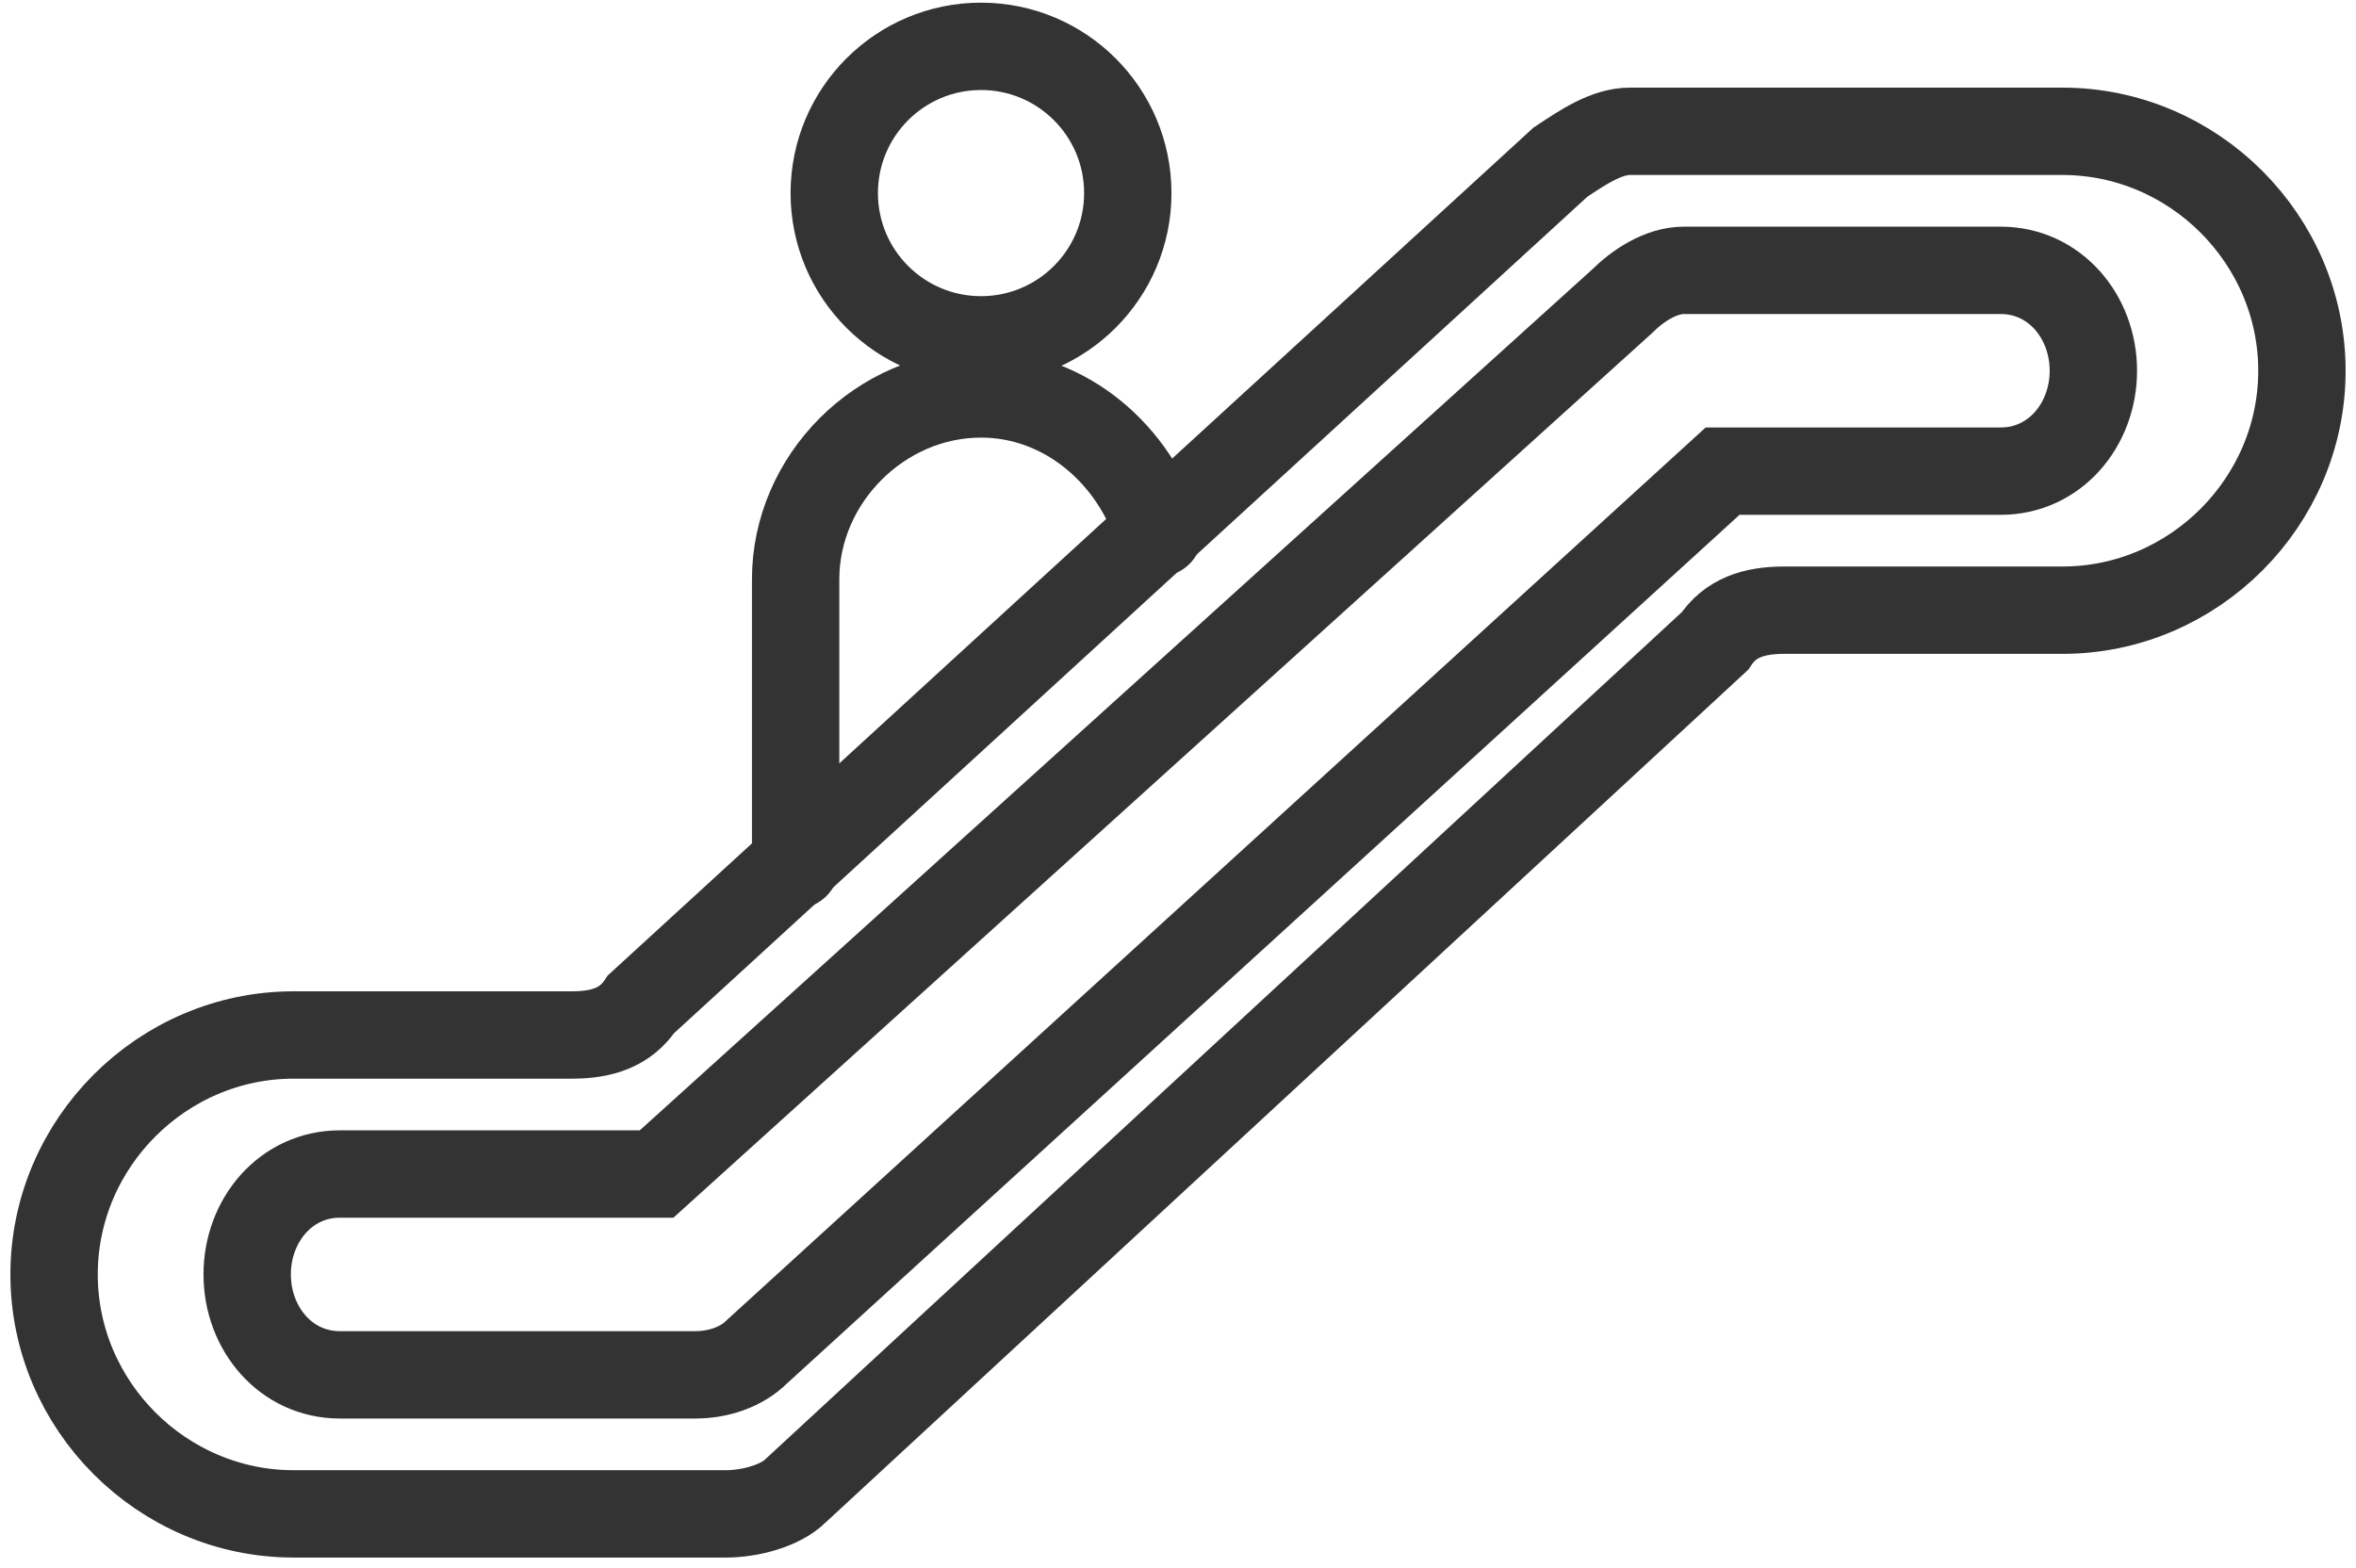 <?xml version="1.0" encoding="utf-8"?>
<!-- Generator: Adobe Illustrator 25.4.1, SVG Export Plug-In . SVG Version: 6.00 Build 0)  -->
<svg version="1.1" id="图层_1" xmlns="http://www.w3.org/2000/svg" xmlns:xlink="http://www.w3.org/1999/xlink" x="0px" y="0px"
	 viewBox="0 0 30.5 20.3" style="enable-background:new 0 0 30.5 20.3;" xml:space="preserve">
<style type="text/css">
	.st0{fill:#E5E5E5;}
	.st1{fill:#FFFFFF;stroke:#231815;stroke-miterlimit:10;}
	.st2{fill:#0059AB;}
	.st3{opacity:0.9;fill:#0059A7;}
	.st4{fill:none;stroke:#FFFFFF;stroke-width:0.25;stroke-miterlimit:10;}
	.st5{fill:none;stroke:#FFFFFF;stroke-width:0.7;stroke-linecap:round;stroke-miterlimit:10;}
	.st6{fill:none;stroke:#FFFFFF;stroke-width:0.7;stroke-miterlimit:10;}
	.st7{fill:none;stroke:#FFFFFF;stroke-width:0.7;stroke-miterlimit:10;stroke-dasharray:1.452,0.968;}
	.st8{fill:#333333;stroke:#FFFFFF;stroke-width:0.7;stroke-miterlimit:10;}
	.st9{fill:#FFFFFF;}
	.st10{fill:url(#SVGID_1_);stroke:#333333;stroke-width:0.559;stroke-miterlimit:10;}
	.st11{fill:#BBC6DA;}
	.st12{fill:none;stroke:#BBC6DA;stroke-width:2.281;stroke-linecap:round;stroke-linejoin:round;stroke-miterlimit:22.926;}
	.st13{fill:none;stroke:#BBC7DA;stroke-width:1.867;stroke-linecap:round;stroke-miterlimit:10;}
	.st14{fill:none;stroke:#BBC6DA;stroke-width:1.761;stroke-miterlimit:10;}
	.st15{fill:none;stroke:#BBC6DA;stroke-width:1.761;stroke-linecap:round;stroke-miterlimit:10;}
	.st16{fill:none;stroke:#BBC6DA;stroke-width:1.768;stroke-miterlimit:22.926;}
	.st17{clip-path:url(#SVGID_00000124140326731281550870000004249816697964003250_);}
	.st18{fill:none;stroke:#BBC6DA;stroke-width:1.669;stroke-miterlimit:10;}
	.st19{fill:none;stroke:#BBC6DA;stroke-width:1.669;stroke-linecap:round;stroke-miterlimit:10;}
	.st20{fill:#B8C4D6;}
	.st21{clip-path:url(#SVGID_00000001665221900678526780000017567170803948312193_);fill:#666666;}
	.st22{fill:none;stroke:#BBC6DA;stroke-width:1.602;stroke-miterlimit:10;}
	.st23{fill:none;stroke:#BBC6DA;stroke-width:1.5;stroke-miterlimit:10;}
	.st24{fill:#C34544;}
	.st25{fill:#6F7C8E;}
	.st26{fill:url(#SVGID_00000173865512024400074040000012934370576082648755_);}
	.st27{fill:#DBDEE2;}
	.st28{fill:none;stroke:#231815;stroke-width:1.779;stroke-linecap:round;stroke-linejoin:round;stroke-miterlimit:22.926;}
	.st29{fill:none;stroke:#231815;stroke-width:1.779;stroke-miterlimit:22.926;}
	.st30{fill:#389ED9;}
	.st31{fill:none;}
	.st32{fill:none;stroke:#389ED9;stroke-width:1.673;stroke-linecap:round;stroke-miterlimit:10;}
	.st33{fill:none;stroke:#BBC6DA;stroke-width:2.011;stroke-linecap:round;stroke-linejoin:round;stroke-miterlimit:22.926;}
	.st34{fill:none;stroke:#BBC6DA;stroke-width:2.191;stroke-linecap:round;stroke-linejoin:round;stroke-miterlimit:22.926;}
	.st35{fill:#1D99FF;}
	.st36{fill:none;stroke:#1D99FF;stroke-width:2.281;stroke-linecap:round;stroke-linejoin:round;stroke-miterlimit:22.926;}
	.st37{fill:none;stroke:#BBC6DA;stroke-width:1.824;stroke-linecap:round;stroke-miterlimit:10;}
	.st38{fill:none;stroke:#BBC6DA;stroke-width:1.824;stroke-miterlimit:10;}
	.st39{fill:none;stroke:#BBC6DA;stroke-width:2;stroke-linecap:round;stroke-miterlimit:10;}
	.st40{fill:none;stroke:#BBC6DA;stroke-width:2;stroke-miterlimit:10;}
	.st41{fill:url(#Rectangle-39_00000162318215639849775850000014491822485287294887_);}
	.st42{fill:url(#Rectangle-40_00000030474639326370920030000015523524154410729406_);}
	.st43{fill:none;stroke:#B2BACF;stroke-width:0.767;}
	.st44{fill:url(#Rectangle-40_00000044860099806478914240000011785415117587556781_);}
	.st45{fill:url(#Rectangle-40_00000064345818670386287470000006179036416551604363_);}
	.st46{fill:#FFFFFF;stroke:#768197;stroke-width:1.535;}
	.st47{fill:#707E91;}
	.st48{fill:url(#Oval_00000180343657308277917990000000595892494263411350_);stroke:#707E91;stroke-width:2;}
	.st49{fill:none;stroke:#707E91;stroke-width:2;}
	.st50{fill:#FFFFFF;stroke:#707E91;stroke-width:2;}
	.st51{fill:url(#Rectangle-44_00000045585540511517813960000013236250786181224619_);}
	.st52{fill:none;stroke:#707E91;stroke-width:1.61;}
	.st53{opacity:0.1;fill:none;stroke:#707E91;stroke-width:1.61;enable-background:new    ;}
	.st54{fill:#FFFFFF;stroke:#707E91;stroke-width:1.61;}
	.st55{fill:#748199;}
	.st56{fill:url(#Rectangle-19_00000031919892458532805500000007315330133589147314_);}
	.st57{fill:#0264B1;}
	.st58{fill:none;stroke:#0264B1;stroke-width:1.5;stroke-miterlimit:10;}
	.st59{fill:url(#SVGID_00000027572406211149466420000012187521031361015692_);}
	.st60{fill:url(#SVGID_00000011737428859060855990000001707289206816870542_);}
	.st61{fill:#3396FD;}
	.st62{fill:#268CFD;}
	.st63{clip-path:url(#SVGID_00000054263342227909122860000007526704338510684092_);fill:#DFE2E7;}
	.st64{clip-path:url(#SVGID_00000054263342227909122860000007526704338510684092_);fill:#E0E3E8;}
	.st65{clip-path:url(#SVGID_00000054263342227909122860000007526704338510684092_);fill:#E1E4E9;}
	.st66{clip-path:url(#SVGID_00000054263342227909122860000007526704338510684092_);fill:#E2E5E9;}
	.st67{clip-path:url(#SVGID_00000054263342227909122860000007526704338510684092_);fill:#E3E6EA;}
	.st68{clip-path:url(#SVGID_00000054263342227909122860000007526704338510684092_);fill:#E4E7EB;}
	.st69{clip-path:url(#SVGID_00000054263342227909122860000007526704338510684092_);fill:#E5E8EC;}
	.st70{clip-path:url(#SVGID_00000054263342227909122860000007526704338510684092_);fill:#E6E9ED;}
	.st71{clip-path:url(#SVGID_00000054263342227909122860000007526704338510684092_);fill:#E7EAED;}
	.st72{clip-path:url(#SVGID_00000054263342227909122860000007526704338510684092_);fill:#E8EBEE;}
	.st73{clip-path:url(#SVGID_00000054263342227909122860000007526704338510684092_);fill:#EAEBEF;}
	.st74{clip-path:url(#SVGID_00000054263342227909122860000007526704338510684092_);fill:#EBECF0;}
	.st75{clip-path:url(#SVGID_00000054263342227909122860000007526704338510684092_);fill:#ECEDF0;}
	.st76{clip-path:url(#SVGID_00000054263342227909122860000007526704338510684092_);fill:#EDEEF1;}
	.st77{clip-path:url(#SVGID_00000054263342227909122860000007526704338510684092_);fill:#EEEFF2;}
	.st78{clip-path:url(#SVGID_00000054263342227909122860000007526704338510684092_);fill:#EFF0F3;}
	.st79{clip-path:url(#SVGID_00000054263342227909122860000007526704338510684092_);fill:#F0F1F4;}
	.st80{clip-path:url(#SVGID_00000054263342227909122860000007526704338510684092_);fill:#F1F2F4;}
	.st81{clip-path:url(#SVGID_00000054263342227909122860000007526704338510684092_);fill:#F2F3F5;}
	.st82{clip-path:url(#SVGID_00000054263342227909122860000007526704338510684092_);fill:#F3F4F6;}
	.st83{fill:#1296DB;}
	.st84{opacity:0.1;enable-background:new    ;}
	.st85{fill:#DEE3EA;stroke:#DEE3EA;stroke-width:0.574;stroke-miterlimit:10;}
	.st86{fill:#DEE3EA;stroke:#DEE3EA;stroke-width:0.658;stroke-miterlimit:10;}
	.st87{fill:#DEE3EA;}
	.st88{fill:none;stroke:#DEE3EA;stroke-width:1.868;stroke-miterlimit:10;}
	.st89{fill:none;stroke:#DEE3EA;stroke-width:1.868;stroke-linecap:round;stroke-miterlimit:10;}
	.st90{fill:#DEE3EA;stroke:#024CA5;stroke-width:0.623;stroke-miterlimit:10;}
	.st91{fill:#1D97FF;}
	.st92{fill:none;stroke:#1D97FF;stroke-width:1.209;stroke-miterlimit:10;}
	.st93{fill:#FFFFFF;stroke:#1D97FF;stroke-width:1.223;stroke-miterlimit:10;}
	.st94{fill:none;stroke:#1D97FF;stroke-width:1.63;stroke-miterlimit:10;}
	.st95{fill:none;stroke:#00A7E8;stroke-width:1.5;stroke-miterlimit:10;}
	.st96{fill:#02A7E9;stroke:#F6F7F9;stroke-width:0.5;stroke-miterlimit:10;}
	.st97{fill:#02A7E9;stroke:#F6F7F9;stroke-width:0.495;stroke-miterlimit:10;}
	.st98{fill:#02A7E9;stroke:#F6F7F9;stroke-width:0.492;stroke-miterlimit:10;}
	.st99{fill:#02A7E9;stroke:#F6F7F9;stroke-width:0.494;stroke-miterlimit:10;}
	.st100{fill:#02A7E9;stroke:#F6F7F9;stroke-width:0.492;stroke-miterlimit:10;}
	.st101{fill:#02A7E9;}
	.st102{fill:#02A7E9;stroke:#F6F7F9;stroke-miterlimit:10;}
	.st103{fill:#02A7E9;stroke:#F6F7F9;stroke-width:0.471;stroke-miterlimit:10;}
	.st104{fill:#02A7E9;stroke:#F6F7F9;stroke-width:0.47;stroke-miterlimit:10;}
	.st105{fill:#02A7E9;stroke:#F6F7F9;stroke-width:0.449;stroke-miterlimit:10;}
	.st106{fill:#02A7E9;stroke:#02A7E9;stroke-width:0.912;stroke-miterlimit:10;}
	.st107{fill:#02A7E9;stroke:#02A7E9;stroke-width:0.456;stroke-miterlimit:10;}
	.st108{fill:#02A7E9;stroke:#F6F7F9;stroke-width:1.018;stroke-miterlimit:10;}
	.st109{fill:#02A7E9;stroke:#F6F7F9;stroke-width:0.964;stroke-miterlimit:10;}
	.st110{fill:#00A7E8;}
	.st111{fill:#02A7E9;stroke:#FFFFFF;stroke-width:0.5;stroke-miterlimit:10;}
	.st112{fill:none;stroke:#02A7E9;stroke-width:1.7;stroke-linecap:round;stroke-miterlimit:10;}
	.st113{fill:#F6F7F9;}
	.st114{fill:none;stroke:#02A7E9;stroke-width:1.373;stroke-linecap:round;stroke-miterlimit:10;}
	.st115{fill:none;stroke:#02A7E9;stroke-width:1.307;stroke-linecap:round;stroke-miterlimit:10;}
	.st116{fill:#02A7E9;stroke:#F6F7F9;stroke-width:0.75;stroke-miterlimit:10;}
	.st117{fill:none;stroke:#0059A9;stroke-width:1.844;stroke-miterlimit:10;}
	.st118{fill:none;stroke:#0059A9;stroke-width:1.844;stroke-linecap:round;stroke-linejoin:round;stroke-miterlimit:10;}
	.st119{fill:none;stroke:#009FE8;stroke-width:1.844;stroke-miterlimit:10;}
	.st120{fill:none;stroke:#0059A9;stroke-width:2.459;stroke-miterlimit:10;}
	.st121{fill:none;stroke:#009FE8;stroke-width:1.844;stroke-linecap:round;stroke-linejoin:round;stroke-miterlimit:10;}
	.st122{fill:#009FE8;}
	.st123{fill:#0059A9;}
	.st124{fill:none;stroke:#08559D;stroke-width:1.721;stroke-linecap:round;stroke-linejoin:round;stroke-miterlimit:10;}
	.st125{fill:#FFFFFF;stroke:#009FE8;stroke-width:1.844;stroke-miterlimit:10;}
	.st126{fill:none;stroke:#08559D;stroke-width:1.844;stroke-miterlimit:10;}
	.st127{fill:none;stroke:#08559D;stroke-width:1.844;stroke-miterlimit:9.999;}
	.st128{fill:none;stroke:#08559D;stroke-width:1.844;stroke-linecap:round;stroke-miterlimit:10;}
	.st129{fill:none;stroke:#009FE8;stroke-width:1.844;stroke-linecap:round;stroke-miterlimit:10;}
	.st130{fill:#FFFFFF;stroke:#009FE8;stroke-width:1.844;stroke-linecap:round;stroke-miterlimit:10;}
	.st131{fill:none;stroke:#00A7E8;stroke-width:1.442;stroke-linecap:round;stroke-miterlimit:10;}
	.st132{fill:#FFFFFF;stroke:#00A7E8;stroke-width:1.442;stroke-linecap:round;stroke-miterlimit:10;}
	.st133{fill:none;stroke:#00A7E8;stroke-width:1.5;stroke-miterlimit:9.999;}
	.st134{fill:none;stroke:#00A7E8;stroke-width:1.5;stroke-linecap:round;stroke-miterlimit:10;}
	.st135{fill:#00A7E8;stroke:#F6F7F9;stroke-width:0.75;stroke-miterlimit:10;}
	.st136{fill:#00A7E8;stroke:#F6F7F9;stroke-width:0.5;stroke-miterlimit:10;}
	.st137{fill:none;stroke:#00A7E8;stroke-width:1.7;stroke-miterlimit:10;}
	.st138{fill:#ED70A3;}
	.st139{fill:none;stroke:#009FE8;stroke-width:2.345;stroke-miterlimit:10;}
	.st140{fill:none;stroke:#0059A9;stroke-width:2.345;stroke-linecap:round;stroke-miterlimit:10;}
	.st141{fill:none;stroke:#009FE8;stroke-width:2.459;stroke-miterlimit:10;}
	.st142{fill:none;stroke:#BBC6DA;stroke-width:0.4;stroke-linecap:round;stroke-miterlimit:10;}
	.st143{fill:none;stroke:#BBC6DA;stroke-width:0.2;stroke-linecap:round;stroke-miterlimit:10;}
	.st144{fill:none;stroke:#BBC6DA;stroke-width:0.3;stroke-linecap:round;stroke-miterlimit:10;}
	.st145{fill:none;stroke:#BBC6DA;stroke-width:0.355;stroke-linecap:round;stroke-miterlimit:10;}
	.st146{fill:none;stroke:#BBC6DA;stroke-width:0.3;stroke-linecap:round;stroke-linejoin:round;stroke-miterlimit:10;}
	.st147{fill:none;stroke:#BBC6DA;stroke-width:0.371;stroke-linecap:round;stroke-miterlimit:10;}
	.st148{fill:none;stroke:#333333;stroke-width:1.5;stroke-miterlimit:10;}
	.st149{fill:none;stroke:#333333;stroke-width:1.5;stroke-linecap:round;stroke-miterlimit:10;}
	.st150{fill:none;stroke:#333333;stroke-width:1.161;stroke-linecap:round;stroke-miterlimit:10;}
	.st151{fill:none;stroke:#333333;stroke-width:1.161;stroke-miterlimit:10;}
	.st152{fill:none;stroke:#333333;stroke-width:1.354;stroke-miterlimit:10;}
	.st153{fill:none;stroke:#333333;stroke-width:1.3;stroke-miterlimit:10;}
	.st154{fill:none;stroke:#333333;stroke-width:1.3;stroke-linecap:round;stroke-miterlimit:10;}
	.st155{fill:none;stroke:#333333;stroke-width:1.2;stroke-miterlimit:10;}
	.st156{fill:none;stroke:#333333;stroke-width:1.208;stroke-miterlimit:10;}
	.st157{fill:none;stroke:#333333;stroke-width:1.2;stroke-linecap:round;stroke-miterlimit:10;}
	.st158{fill:none;stroke:#333333;stroke-width:1.3;stroke-miterlimit:10;}
	.st159{fill:none;stroke:#333333;stroke-width:1.3;stroke-linecap:round;stroke-miterlimit:10;}
	.st160{fill:none;stroke:#333333;stroke-miterlimit:10;}
	.st161{fill:none;stroke:#333333;stroke-width:2;stroke-miterlimit:10;stroke-dasharray:2.947;}
	.st162{fill:none;stroke:#333333;stroke-width:1.091;stroke-linecap:round;stroke-miterlimit:10;}
	.st163{fill:none;stroke:#333333;stroke-width:0.8;stroke-linecap:round;stroke-miterlimit:10;}
	.st164{fill:none;stroke:#333333;stroke-width:1.031;stroke-miterlimit:10;}
	.st165{fill:url(#SVGID_00000062915138333449477380000005541032395643142022_);}
	.st166{fill:url(#SVGID_00000020388795759527942550000005286679499391035055_);}
	.st167{fill:url(#SVGID_00000003085574323888225950000007171697254719318943_);}
	.st168{fill:url(#SVGID_00000119840015065346206150000008422975366044762269_);}
	.st169{fill:url(#SVGID_00000134249690774549696420000002835772601515779744_);}
	.st170{fill:url(#SVGID_00000119839884582534984450000012377633718371126959_);}
	.st171{fill:url(#SVGID_00000137105287562907087540000006303769973937342345_);}
	.st172{fill:url(#SVGID_00000088126789955277307770000010920954364312354715_);}
	.st173{fill:url(#SVGID_00000114055890189719282930000004459094069120818564_);}
	.st174{fill:url(#SVGID_00000079452656791779849520000000157020969815769021_);}
	.st175{fill:url(#SVGID_00000039853484614986900150000013816244761085491602_);}
	.st176{fill:#94999D;}
	.st177{fill:#CEDBED;}
	.st178{fill:#C68031;}
	.st179{fill:#808589;}
	.st180{fill:#C1C3C3;}
	.st181{clip-path:url(#SVGID_00000164487572730397050620000009617976346267922622_);fill:#C68031;}
	.st182{clip-path:url(#SVGID_00000164487572730397050620000009617976346267922622_);fill:#333E48;}
	.st183{fill:#B5B7B7;}
	.st184{fill:#0071BE;}
	.st185{clip-path:url(#SVGID_00000165932885495655333370000006945660064945019063_);}
	.st186{clip-path:url(#SVGID_00000165932885495655333370000006945660064945019063_);fill:#333E48;}
	.st187{fill:#658BEC;}
	.st188{fill:#FFA819;}
	.st189{fill:#E2C380;}
	.st190{fill:#FF5959;}
	.st191{fill:#EC8080;}
	.st192{clip-path:url(#SVGID_00000153697410180437386680000007582780078639714465_);fill:#C1C3C3;}
	.st193{clip-path:url(#SVGID_00000153697410180437386680000007582780078639714465_);fill:#222323;}
	.st194{fill:#333E48;}
	.st195{fill:#FFAC19;}
	.st196{fill:#959A9E;}
	.st197{fill:#989DA1;}
	.st198{fill:#C5C7C7;}
	.st199{fill:#0071C2;}
	.st200{clip-path:url(#SVGID_00000140722882989702396910000006354839889719559316_);fill:#333E48;}
	.st201{clip-path:url(#SVGID_00000140722882989702396910000006354839889719559316_);fill:#00A7D7;}
	.st202{fill:none;stroke:#FF5959;stroke-width:1.008;stroke-miterlimit:10;}
	.st203{fill:none;stroke:#FF5959;stroke-width:1.513;stroke-miterlimit:10;}
	.st204{fill:#3693D4;}
	.st205{fill:none;stroke:#FF5959;stroke-width:0.504;stroke-miterlimit:10;}
	.st206{fill:none;stroke:#FFAC19;stroke-width:1.008;stroke-miterlimit:10;}
	.st207{fill:#00948C;}
	.st208{fill:#C7C9C9;}
	.st209{fill:#9A9FA3;}
	.st210{fill:#FFAE19;}
	.st211{fill:#E8C980;}
	.st212{clip-path:url(#SVGID_00000042015252814368131300000008149471754740987317_);fill:#FFAE19;}
	.st213{clip-path:url(#SVGID_00000042015252814368131300000008149471754740987317_);fill:#333E48;}
	.st214{fill:#218049;}
	.st215{clip-path:url(#SVGID_00000016072656676829804480000013050836501981675687_);fill:#00A368;}
	.st216{clip-path:url(#SVGID_00000016072656676829804480000013050836501981675687_);fill:#333E48;}
	.st217{clip-path:url(#SVGID_00000031198203160162130220000005245430319106479242_);fill:#B5B7B7;}
	.st218{clip-path:url(#SVGID_00000031198203160162130220000005245430319106479242_);fill:#E8C980;}
	.st219{fill:#0071C4;}
	.st220{clip-path:url(#SVGID_00000183208447461015637280000003341819077398662817_);fill:#00A9D9;}
	.st221{clip-path:url(#SVGID_00000183208447461015637280000003341819077398662817_);fill:#333E48;}
	.st222{fill:#00A368;}
	.st223{fill:#00A9D9;}
	.st224{fill:#303F5B;}
	.st225{fill:#B9C8F1;}
	.st226{clip-path:url(#SVGID_00000124138025270317646150000011196537689653488567_);}
	.st227{clip-path:url(#SVGID_00000095310481535058398770000015047745047569031090_);}
	.st228{fill:#FFC454;}
	.st229{fill:#E35564;}
	.st230{fill:#D04453;}
	.st231{clip-path:url(#SVGID_00000031887478640087754460000005400155837688068763_);fill:#4FB8DF;}
	.st232{clip-path:url(#SVGID_00000031887478640087754460000005400155837688068763_);fill:#434A54;}
	.st233{clip-path:url(#SVGID_00000031887478640087754460000005400155837688068763_);fill:#C2C7CF;}
	.st234{clip-path:url(#SVGID_00000031887478640087754460000005400155837688068763_);fill:#656D78;}
	.st235{fill:#656D78;}
	.st236{fill:#ECB142;}
	.st237{clip-path:url(#SVGID_00000013175735395384224470000007848543079412928128_);fill:#1A7FB6;}
	.st238{fill:#80BCE5;}
	.st239{fill:#4291C5;}
	.st240{fill:#EFBE5D;}
	.st241{fill:#FFA703;}
	.st242{clip-path:url(#SVGID_00000068649625774102951700000003004752587009441692_);fill:#C8E3ED;}
	.st243{clip-path:url(#SVGID_00000068649625774102951700000003004752587009441692_);fill:#4291C5;}
	.st244{clip-path:url(#SVGID_00000068649625774102951700000003004752587009441692_);fill:#1A7FB6;}
	.st245{clip-path:url(#SVGID_00000068649625774102951700000003004752587009441692_);fill:#2D416C;}
	.st246{fill:#1A7FB6;}
	.st247{fill:#2D416C;}
	.st248{clip-path:url(#SVGID_00000097486255915676080170000017489618117951963801_);}
	.st249{fill:#0071C7;}
	.st250{fill:#FFB119;}
	.st251{fill:#7CD8A1;}
	.st252{fill:#9DA2A6;}
	.st253{clip-path:url(#SVGID_00000072258204246754707740000011725198560655148203_);fill:#00ACDC;}
	.st254{clip-path:url(#SVGID_00000072258204246754707740000011725198560655148203_);fill:#218049;}
	.st255{fill:#00A668;}
	.st256{fill:none;stroke:#333333;stroke-width:1.254;stroke-miterlimit:10;}
	.st257{fill:none;stroke:#333333;stroke-width:1.003;stroke-miterlimit:10;}
	.st258{fill:none;stroke:#333333;stroke-width:0.928;stroke-miterlimit:10;}
	.st259{fill:none;stroke:#333333;stroke-width:1.088;stroke-miterlimit:10;}
	.st260{fill:none;stroke:#009FE8;stroke-width:1.601;stroke-miterlimit:10;}
	.st261{fill:none;stroke:#009FE8;stroke-width:1.201;stroke-linecap:round;stroke-linejoin:round;stroke-miterlimit:10;}
	.st262{fill:none;stroke:#009FE8;stroke-width:0.801;stroke-linecap:round;stroke-linejoin:round;stroke-miterlimit:10;}
	.st263{fill:none;stroke:#333333;stroke-width:1.4;stroke-linecap:round;stroke-miterlimit:10;}
	.st264{fill:none;stroke:#333333;stroke-width:0.967;stroke-linecap:round;stroke-miterlimit:10;}
	.st265{fill:none;stroke:#333333;stroke-width:0.988;stroke-linecap:round;stroke-miterlimit:10;}
	.st266{fill:none;stroke:#333333;stroke-width:0.988;stroke-linecap:round;stroke-miterlimit:10;}
	.st267{fill:none;stroke:#333333;stroke-width:0.945;stroke-linecap:round;stroke-miterlimit:10;}
	.st268{fill:#333333;}
	.st269{fill:none;stroke:#333333;stroke-width:1.28;stroke-miterlimit:10;}
	.st270{fill:none;stroke:#333333;stroke-width:1.376;stroke-miterlimit:10;}
	.st271{fill:none;stroke:#333333;stroke-width:1.224;stroke-miterlimit:10;}
	.st272{fill:none;stroke:#333333;stroke-width:1.5;stroke-miterlimit:10;stroke-dasharray:2.522,1.681;}
	.st273{fill:none;stroke:#333333;stroke-width:0.75;stroke-miterlimit:10;}
	.st274{fill:none;stroke:#08559D;stroke-width:2.463;stroke-miterlimit:10;}
	.st275{fill:none;stroke:#08559D;stroke-width:1.23;stroke-linecap:round;stroke-miterlimit:10;}
	.st276{fill:none;stroke:#009FE8;stroke-width:1.23;stroke-linecap:round;stroke-miterlimit:10;}
	.st277{fill:none;stroke:#333333;stroke-width:1.347;stroke-miterlimit:10;}
	.st278{fill:none;stroke:#333333;stroke-width:1.115;stroke-miterlimit:10;}
	.st279{fill:none;stroke:#333333;stroke-linecap:round;stroke-miterlimit:10;}
	.st280{fill:none;stroke:#333333;stroke-width:1.031;stroke-miterlimit:10;}
	.st281{fill:none;stroke:#333333;stroke-width:0.955;stroke-miterlimit:10;}
	.st282{fill:none;stroke:#333333;stroke-width:1.158;stroke-linecap:round;stroke-miterlimit:10;}
	.st283{fill:none;stroke:#333333;stroke-width:0.731;stroke-miterlimit:10;}
	.st284{fill:none;stroke:#333333;stroke-width:1.424;stroke-linecap:round;stroke-miterlimit:10;}
	.st285{fill:none;stroke:#333333;stroke-width:1.08;stroke-linecap:round;stroke-miterlimit:10;}
	.st286{fill:none;stroke:#333333;stroke-width:1.144;stroke-linecap:round;stroke-miterlimit:10;}
	.st287{fill:none;stroke:#333333;stroke-width:0.933;stroke-linecap:round;stroke-miterlimit:10;}
	.st288{fill:none;stroke:#333333;stroke-width:1.07;stroke-miterlimit:10;}
	.st289{fill:none;stroke:#333333;stroke-width:0.82;stroke-linecap:round;stroke-miterlimit:10;}
	.st290{fill:none;stroke:#333333;stroke-width:1.245;stroke-linecap:round;stroke-miterlimit:10;}
	.st291{fill:none;stroke:#333333;stroke-width:0.856;stroke-miterlimit:10;}
	.st292{fill:none;stroke:#333333;stroke-width:0.793;stroke-miterlimit:10;}
	.st293{fill:none;stroke:#333333;stroke-width:0.82;stroke-linecap:round;stroke-miterlimit:10;}
	.st294{fill:none;stroke:#333333;stroke-width:0.784;stroke-linecap:round;stroke-miterlimit:10;}
	.st295{fill:none;stroke:#333333;stroke-width:0.566;stroke-miterlimit:10;}
	.st296{fill:none;stroke:#333333;stroke-width:0.585;stroke-linecap:round;stroke-miterlimit:10;}
	.st297{fill:none;stroke:#333333;stroke-width:0.56;stroke-linecap:round;stroke-miterlimit:10;}
	.st298{fill:none;stroke:#333333;stroke-width:1.182;stroke-linecap:round;stroke-miterlimit:10;}
	.st299{fill:none;stroke:#333333;stroke-width:0.996;stroke-linecap:round;stroke-miterlimit:10;}
	.st300{fill:none;stroke:#333333;stroke-width:0.896;stroke-linecap:round;stroke-miterlimit:10;}
	.st301{fill:none;stroke:#333333;stroke-width:1.245;stroke-miterlimit:10;}
	.st302{fill:none;stroke:#333333;stroke-width:0.774;stroke-miterlimit:10;}
	.st303{fill:none;stroke:#0059A8;stroke-width:2.409;stroke-miterlimit:10;}
	.st304{fill:#0059A8;}
	.st305{fill:#02A6E8;}
	.st306{fill:#0059A8;stroke:#FFFFFF;stroke-width:0.562;stroke-miterlimit:10;}
	.st307{fill:#02A6E8;stroke:#FFFFFF;stroke-width:0.562;stroke-miterlimit:10;}
	.st308{fill:#00A6E7;}
	.st309{fill:none;stroke:#00A6E7;stroke-width:1.432;stroke-miterlimit:10;}
	.st310{fill:#0059A8;stroke:#0059A8;stroke-width:0.716;stroke-miterlimit:10;}
	.st311{fill:none;stroke:#1D99FF;stroke-linecap:round;stroke-miterlimit:10;}
	.st312{fill:none;stroke:#1D99FF;stroke-width:1.68;stroke-linecap:round;stroke-miterlimit:10;}
	.st313{fill:none;stroke:#1D99FF;stroke-width:1.075;stroke-linecap:round;stroke-miterlimit:10;}
	.st314{fill:none;stroke:#1D99FF;stroke-miterlimit:10;}
	.st315{fill:none;stroke:#1D99FF;stroke-width:1.03;stroke-linecap:round;stroke-miterlimit:10;}
	.st316{fill:none;stroke:#1D99FF;stroke-width:1.03;stroke-miterlimit:10;}
	.st317{fill:none;stroke:#1D99FF;stroke-width:0.936;stroke-linecap:round;stroke-miterlimit:10;}
	.st318{fill:url(#SVGID_00000067942660768277813990000006867035102452786853_);}
	.st319{fill:url(#SVGID_00000020383489852683832630000009585058111472521873_);}
	.st320{fill:url(#SVGID_00000173153743539697776520000016775866302924120494_);}
	.st321{fill:url(#SVGID_00000013182621800679308070000014206250411094348198_);}
	.st322{fill:none;stroke:#333333;stroke-width:1.041;stroke-linecap:round;stroke-miterlimit:10;}
	.st323{fill:none;stroke:#333333;stroke-width:1.5;stroke-miterlimit:10;stroke-dasharray:1.673,1.673;}
	.st324{fill:none;stroke:#333333;stroke-width:1.25;stroke-linecap:round;stroke-miterlimit:10;}
	.st325{fill:none;stroke:#333333;stroke-width:1.075;stroke-linecap:round;stroke-miterlimit:10;}
	.st326{fill:none;stroke:#333333;stroke-width:1.336;stroke-linecap:round;stroke-miterlimit:10;}
	.st327{fill:none;stroke:#333333;stroke-width:1.169;stroke-linecap:round;stroke-miterlimit:10;}
	.st328{fill:none;stroke:#333333;stroke-width:1.099;stroke-linecap:round;stroke-miterlimit:10;}
	.st329{fill:#00A0E9;}
	.st330{fill:#009FE8;stroke:#009FE8;stroke-width:1.201;stroke-linecap:round;stroke-linejoin:round;stroke-miterlimit:10;}
	.st331{fill:none;stroke:#009FE8;stroke-width:2;stroke-linecap:round;stroke-miterlimit:10;}
	.st332{fill:#009FE8;stroke:#009FE8;stroke-width:2;stroke-linecap:round;stroke-miterlimit:10;}
	.st333{fill:none;stroke:#009FE8;stroke-width:1.201;stroke-miterlimit:10;}
	.st334{fill:none;stroke:#009FE8;stroke-width:0.4;stroke-miterlimit:10;}
	.st335{fill:none;stroke:#009FE8;stroke-width:0.801;stroke-miterlimit:10;}
	.st336{fill:url(#SVGID_00000172415310017732650670000017507744193246707110_);}
	.st337{fill:#3284FF;stroke:url(#SVGID_00000129169392234857370290000003355528478687755441_);stroke-width:0.12;}
	.st338{fill:url(#SVGID_00000121251776786415964770000005234242098693741755_);}
	.st339{fill:url(#SVGID_00000038392435804544892510000006836993167696341161_);}
	.st340{fill:url(#SVGID_00000132082752915760396930000009856344604624656569_);}
	.st341{fill:url(#SVGID_00000095299331270920172230000014928671263294236068_);}
	.st342{fill:url(#SVGID_00000005238149291106034230000006655390865191234705_);}
	.st343{fill:#073A93;}
	.st344{fill:url(#SVGID_00000083055290065546399160000016627351692715523006_);fill-opacity:0.6;}
	.st345{fill:url(#SVGID_00000096779977843537729600000015765578969475912864_);}
	.st346{fill:none;stroke:url(#SVGID_00000086679211090831134040000008889316610539608199_);stroke-width:0.12;}
	.st347{fill:#3284FF;fill-opacity:0.3;}
	
		.st348{fill:url(#SVGID_00000114765603969087017810000006041963477650362302_);stroke:url(#SVGID_00000129907990292204272030000005233857862204247969_);stroke-width:0.12;}
	.st349{fill:url(#SVGID_00000069361160254342541610000002854690588817552561_);}
	.st350{fill:url(#SVGID_00000129898252678694215530000008896010568262331286_);}
	.st351{fill:url(#SVGID_00000095304762472032842050000011927174092645924495_);}
	.st352{fill:url(#SVGID_00000072262063033016325360000012819125057346528140_);}
	.st353{fill:url(#SVGID_00000034793065734112111360000000425292253909510816_);}
	.st354{fill:url(#SVGID_00000138547073851866299110000006057939889959018674_);}
	.st355{fill:url(#SVGID_00000070817149593149565860000005245210247779256482_);}
	.st356{fill:url(#SVGID_00000012453836028844436590000002762908832237586317_);}
	
		.st357{fill:url(#SVGID_00000138554746581953666270000002911134505883759025_);stroke:url(#SVGID_00000068637542843637352600000001623816063036163225_);stroke-width:0.12;}
	.st358{fill:url(#SVGID_00000139974131194852929850000001507732065753240245_);}
	.st359{fill:url(#SVGID_00000077301716088300532430000013151742731641252000_);}
	.st360{fill:url(#SVGID_00000176001717120518173970000011216782745936856492_);}
	.st361{fill:url(#SVGID_00000168099408420789550220000011271811150658087331_);}
	.st362{fill:url(#SVGID_00000146478456632846855980000001108728379194000307_);}
	.st363{fill:url(#SVGID_00000066504105779077333510000011744977378080811395_);}
	.st364{fill:url(#SVGID_00000001664610091367378650000000820549052558703795_);}
	.st365{fill:url(#SVGID_00000105412420449455697550000008288829587175205810_);}
	
		.st366{fill:url(#SVGID_00000121274677949330183530000009189206387652404393_);stroke:url(#SVGID_00000014611154948046784060000005938983999007314828_);stroke-width:0.12;}
	.st367{fill:url(#SVGID_00000107578445389433881040000010769079100718427820_);}
	.st368{fill:url(#SVGID_00000080908572688493192500000001586142446570411918_);}
	.st369{fill:url(#SVGID_00000128447323890909954140000011050519803124095646_);}
	.st370{fill:url(#SVGID_00000148645993250630331340000010639240022098124707_);}
	.st371{fill:url(#SVGID_00000046325715263391623500000003932549346556266630_);}
	.st372{fill:url(#SVGID_00000074415777902550960020000004920239636792627127_);}
	.st373{fill:url(#SVGID_00000048465661323375393580000009981062301392379307_);}
	.st374{fill:url(#SVGID_00000090990158236323461460000010077522370233832632_);}
	.st375{fill:url(#SVGID_00000013905366847821246160000000388753714861905294_);}
	.st376{fill:url(#SVGID_00000089542505787550242480000015132435444434762418_);}
	.st377{fill:url(#SVGID_00000095326316303742422800000008020220496804985781_);}
	.st378{fill:url(#SVGID_00000127764026644484790130000016817840323944598707_);}
	.st379{fill:#3276FF;stroke:url(#SVGID_00000150782495262145464910000011028279624729499008_);stroke-width:0.12;}
	.st380{fill:url(#SVGID_00000067933340623430912370000005473911388193567663_);}
	.st381{fill:url(#SVGID_00000019665772417815392970000018425319277760655758_);}
	.st382{fill:url(#SVGID_00000121973476773185915960000009656185399526216595_);}
	.st383{fill:url(#SVGID_00000091712479749889206380000002835586214418192270_);}
	.st384{fill:none;stroke:url(#SVGID_00000135662970786867196460000014530086232181685918_);stroke-width:0.12;}
	.st385{fill:url(#SVGID_00000044871174935524622940000004985110687059879090_);}
	.st386{fill:none;stroke:url(#SVGID_00000022528704725255032700000013999220714480079037_);stroke-width:0.12;}
	.st387{fill:url(#SVGID_00000140722838136980542040000006919217487442224292_);}
	
		.st388{fill:url(#SVGID_00000041997822263770615270000016930713261914530494_);stroke:url(#SVGID_00000014610343291147859700000003787726163864659586_);stroke-width:0.12;}
	.st389{fill:none;stroke:#009FE8;stroke-width:1.257;stroke-miterlimit:10;}
	.st390{fill:none;stroke:#FFFFFF;stroke-width:0.801;stroke-linecap:round;stroke-miterlimit:10;}
	.st391{fill:none;stroke:#00A7E8;stroke-width:1.089;stroke-linecap:round;stroke-miterlimit:10;}
	.st392{fill:none;stroke:#FFFFFF;stroke-width:1.201;stroke-linecap:round;stroke-miterlimit:10;}
	.st393{fill:none;stroke:#00A7E8;stroke-width:1.201;stroke-linecap:round;stroke-miterlimit:10;}
	.st394{fill:none;stroke:#FFFFFF;stroke-width:0.801;stroke-miterlimit:10;}
	.st395{fill:none;stroke:#00A7E8;stroke-width:2.802;stroke-miterlimit:10;}
	.st396{fill:none;stroke:#00A7E8;stroke-width:1.601;stroke-miterlimit:10;}
	.st397{fill:none;stroke:#333333;stroke-width:1.199;stroke-miterlimit:10;}
	.st398{fill:none;stroke:#333333;stroke-width:1.154;stroke-linecap:round;stroke-miterlimit:10;}
	.st399{fill:none;stroke:#BBC6DA;stroke-width:1.5;stroke-linecap:round;stroke-miterlimit:10;}
	.st400{fill:none;stroke:#00A7E8;stroke-width:1.127;stroke-miterlimit:10;}
	.st401{fill:none;stroke:#02A7E9;stroke-width:1.5;stroke-linecap:round;stroke-miterlimit:10;}
	.st402{fill:none;stroke:#02A7E9;stroke-width:1.5;stroke-miterlimit:10;}
	.st403{fill:none;stroke:#02A7E9;stroke-width:1.482;stroke-linecap:round;stroke-miterlimit:10;}
	.st404{fill:none;stroke:#02A7E9;stroke-width:1.482;stroke-miterlimit:10;}
	.st405{fill:none;stroke:#00A7E8;stroke-width:1.569;stroke-miterlimit:10;}
	.st406{fill:none;stroke:#00A7E8;stroke-width:1.715;stroke-miterlimit:10;}
	.st407{fill:none;stroke:#00A7E8;stroke-width:1.715;stroke-linecap:round;stroke-miterlimit:10;}
	.st408{fill:none;stroke:#02A7E9;stroke-width:1.032;stroke-linecap:round;stroke-miterlimit:10;}
	.st409{fill:none;stroke:#02A7E9;stroke-width:0.983;stroke-linecap:round;stroke-miterlimit:10;}
	.st410{clip-path:url(#SVGID_00000090287869390128197910000007662406564535628444_);}
	.st411{fill:none;stroke:#02A7E9;stroke-width:1.278;stroke-linecap:round;stroke-miterlimit:10;}
	.st412{fill:none;stroke:#333333;stroke-width:1.35;stroke-miterlimit:10;}
	.st413{fill:#333333;stroke:#333333;stroke-width:0.899;stroke-miterlimit:10;}
	.st414{fill:none;stroke:#333333;stroke-width:1.348;stroke-miterlimit:10;}
	.st415{fill:none;stroke:#333333;stroke-width:1.272;stroke-linecap:round;stroke-miterlimit:10;}
	.st416{fill:none;stroke:#333333;stroke-width:1.272;stroke-miterlimit:10;}
	.st417{fill:none;stroke:#333333;stroke-width:1.131;stroke-linecap:round;stroke-miterlimit:10;}
	.st418{fill:none;stroke:#333333;stroke-width:0.826;stroke-linecap:round;stroke-miterlimit:10;}
	.st419{fill:none;stroke:#333333;stroke-width:1.217;stroke-linecap:round;stroke-miterlimit:10;}
	.st420{fill:none;stroke:#000000;stroke-width:1.052;stroke-linecap:round;stroke-miterlimit:10;}
	.st421{fill:none;stroke:#000000;stroke-width:1.052;stroke-miterlimit:10;}
	.st422{fill:none;stroke:#0059A9;stroke-width:1.628;stroke-miterlimit:10;}
	.st423{fill:none;stroke:#08559D;stroke-width:1.221;stroke-linecap:round;stroke-miterlimit:10;}
	.st424{fill:#FFFFFF;stroke:#009FE8;stroke-width:1.221;stroke-miterlimit:10;}
	.st425{fill:none;stroke:#009FE8;stroke-width:1.221;stroke-linecap:round;stroke-miterlimit:10;}
	.st426{fill:#FFFFFF;stroke:#009FE8;stroke-width:1.221;stroke-linecap:round;stroke-miterlimit:10;}
	.st427{fill:none;stroke:#009FE8;stroke-width:1.628;stroke-miterlimit:10;}
	.st428{fill:none;stroke:#0059A9;stroke-width:1.627;stroke-miterlimit:10;}
	.st429{fill:none;stroke:#08559D;stroke-width:1.629;stroke-miterlimit:10;}
	.st430{fill:none;stroke:#08559D;stroke-width:1.22;stroke-linecap:round;stroke-miterlimit:10;}
	.st431{fill:none;stroke:#08559D;stroke-width:0.814;stroke-linecap:round;stroke-miterlimit:10;}
	.st432{fill:none;stroke:#009FE8;stroke-width:0.814;stroke-linecap:round;stroke-miterlimit:10;}
	.st433{fill:none;stroke:#1D99FF;stroke-width:1.027;stroke-linecap:round;stroke-miterlimit:10;}
	.st434{fill:none;stroke:#1D99FF;stroke-width:1.215;stroke-linecap:round;stroke-miterlimit:10;}
	.st435{fill:none;stroke:#333333;stroke-width:1.07;stroke-miterlimit:10;stroke-dasharray:1.8,1.2;}
	.st436{fill:none;stroke:#333333;stroke-width:0.823;stroke-linecap:round;stroke-miterlimit:10;}
	.st437{fill:none;stroke:#333333;stroke-width:1.073;stroke-miterlimit:10;}
	.st438{fill:none;stroke:#333333;stroke-width:0.536;stroke-miterlimit:10;}
	.st439{fill:none;stroke:#333333;stroke-width:0.715;stroke-miterlimit:10;}
	.st440{fill:none;stroke:#333333;stroke-width:1.073;stroke-linecap:round;stroke-miterlimit:10;}
	.st441{fill:none;stroke:#333333;stroke-width:1.07;stroke-linecap:round;stroke-miterlimit:10;}
	.st442{fill:none;stroke:#333333;stroke-width:0.705;stroke-linecap:round;stroke-miterlimit:10;}
	.st443{fill:none;stroke:#333333;stroke-width:0.674;stroke-linecap:round;stroke-miterlimit:10;}
	.st444{fill:none;stroke:#333333;stroke-width:0.705;stroke-linecap:round;stroke-miterlimit:10;}
	.st445{fill:none;stroke:#333333;stroke-width:0.736;stroke-miterlimit:10;}
	.st446{fill:none;stroke:#333333;stroke-width:1.016;stroke-linecap:round;stroke-miterlimit:10;}
	.st447{fill:none;stroke:#333333;stroke-width:0.856;stroke-linecap:round;stroke-miterlimit:10;}
	.st448{fill:none;stroke:#333333;stroke-width:0.77;stroke-linecap:round;stroke-miterlimit:10;}
	.st449{fill:none;stroke:#333333;stroke-width:0.98;stroke-linecap:round;stroke-miterlimit:10;}
	.st450{fill:none;stroke:#333333;stroke-width:1.044;stroke-miterlimit:10;}
	.st451{fill:none;stroke:#333333;stroke-width:1.044;stroke-linecap:round;stroke-miterlimit:10;}
	.st452{fill:none;stroke:#333333;stroke-width:1.242;stroke-miterlimit:10;}
	.st453{fill:none;stroke:#333333;stroke-width:1.387;stroke-miterlimit:10;}
	.st454{fill:none;stroke:#333333;stroke-width:1.66;stroke-miterlimit:10;}
	.st455{fill:none;stroke:#333333;stroke-width:1.66;stroke-linecap:round;stroke-miterlimit:10;}
	.st456{fill:url(#SVGID_00000114773579035203584540000000868495840751104155_);}
	.st457{fill:url(#SVGID_00000044861852143918885590000003473628449751798917_);}
	.st458{fill:none;stroke:#024CA5;stroke-width:0.5;stroke-miterlimit:10;}
	.st459{fill:none;stroke:#FFFFFF;stroke-width:1.5;stroke-linecap:round;stroke-miterlimit:10;}
	.st460{fill:none;stroke:#FFFFFF;stroke-width:0.988;stroke-linecap:round;stroke-miterlimit:10;}
	.st461{fill:none;stroke:#FFFFFF;stroke-width:0.945;stroke-linecap:round;stroke-miterlimit:10;}
	.st462{fill:none;stroke:#FFFFFF;stroke-width:1.424;stroke-linecap:round;stroke-miterlimit:10;}
	.st463{fill:none;stroke:#FFFFFF;stroke-width:1.2;stroke-linecap:round;stroke-miterlimit:10;}
	.st464{fill:none;stroke:#FFFFFF;stroke-width:1.08;stroke-linecap:round;stroke-miterlimit:10;}
	.st465{fill:none;stroke:#FFFFFF;stroke-miterlimit:10;}
	.st466{fill:none;stroke:#FFFFFF;stroke-width:1.075;stroke-linecap:round;stroke-miterlimit:10;}
	.st467{fill:none;stroke:#FFFFFF;stroke-width:1.272;stroke-linecap:round;stroke-miterlimit:10;}
	.st468{fill:#333333;stroke:#FFFFFF;stroke-miterlimit:10;}
	.st469{fill:none;stroke:#FFFFFF;stroke-width:0.988;stroke-linecap:round;stroke-miterlimit:10;}
	.st470{fill:none;stroke:#FFFFFF;stroke-width:1.5;stroke-miterlimit:10;}
	.st471{fill:none;stroke:#FFFFFF;stroke-linecap:round;stroke-miterlimit:10;}
	.st472{fill:none;stroke:#FFFFFF;stroke-width:1.3;stroke-miterlimit:10;}
	.st473{fill:none;stroke:#FFFFFF;stroke-width:1.3;stroke-linecap:round;stroke-miterlimit:10;}
	.st474{fill:none;stroke:#FFFFFF;stroke-width:2;stroke-miterlimit:10;stroke-dasharray:2.947;}
	.st475{fill:none;stroke:#FFFFFF;stroke-width:1.091;stroke-linecap:round;stroke-miterlimit:10;}
	.st476{fill:none;stroke:#FFFFFF;stroke-width:1.031;stroke-miterlimit:10;}
	.st477{fill:none;stroke:#FFFFFF;stroke-width:0.955;stroke-miterlimit:10;}
	
		.st478{fill:url(#SVGID_00000054259376348032752470000011811085256452928672_);stroke:#333333;stroke-width:0.404;stroke-miterlimit:10;}
	.st479{fill:url(#SVGID_00000096739649881687094160000002179951073859178379_);}
	.st480{fill:none;stroke:#FFFFFF;stroke-width:0.5;stroke-miterlimit:10;}
	.st481{fill:none;stroke:#333333;stroke-width:1.206;stroke-linecap:round;stroke-miterlimit:10;}
	.st482{fill:none;stroke:#333333;stroke-width:0.869;stroke-miterlimit:10;}
	.st483{fill:none;stroke:#333333;stroke-width:1.305;stroke-linecap:round;stroke-miterlimit:10;}
	.st484{fill:none;stroke:#333333;stroke-width:0.911;stroke-linecap:round;stroke-miterlimit:10;}
	.st485{fill:#C9A161;}
	.st486{fill:#10A957;}
	.st487{fill:#02160A;}
	.st488{clip-path:url(#SVGID_00000026875220255651037770000009077793888729463479_);}
	.st489{fill:none;stroke:#1D99FF;stroke-width:1.066;stroke-linecap:round;stroke-miterlimit:10;}
	.st490{fill:none;stroke:#000000;stroke-width:2.105;stroke-linecap:round;stroke-miterlimit:10;}
	.st491{fill:none;stroke:#FFFFFF;stroke-width:1.521;stroke-linecap:round;stroke-miterlimit:10;}
	
		.st492{fill:url(#SVGID_00000109723448061451450240000010875248746693270404_);stroke:#333333;stroke-width:0.404;stroke-miterlimit:10;}
	.st493{fill:none;stroke:#FFFFFF;stroke-width:1.253;stroke-linecap:round;stroke-miterlimit:10;}
	.st494{fill:#4ABC33;}
	.st495{fill:#070707;}
	.st496{fill:#FFB91D;}
	.st497{fill:#F5AF38;}
	.st498{fill:#040000;}
	.st499{fill:none;stroke:#333333;stroke-width:0.75;stroke-linecap:round;stroke-miterlimit:10;}
	.st500{fill:none;stroke:#333333;stroke-width:1.041;stroke-linecap:round;stroke-miterlimit:10;}
	.st501{fill:none;stroke:#333333;stroke-width:0.916;stroke-linecap:round;stroke-miterlimit:10;}
	.st502{fill:none;stroke:#333333;stroke-width:1.222;stroke-linecap:round;stroke-miterlimit:10;}
	.st503{fill:#BDBDBD;}
	.st504{fill:none;stroke:#333333;stroke-width:1.06;stroke-linecap:round;stroke-miterlimit:10;}
	.st505{fill:none;stroke:#333333;stroke-width:0.636;stroke-miterlimit:10;}
	.st506{fill:none;stroke:#333333;stroke-width:1.033;stroke-linecap:round;stroke-miterlimit:10;}
	.st507{fill:none;stroke:#333333;stroke-width:0.673;stroke-linecap:round;stroke-miterlimit:10;}
	.st508{clip-path:url(#SVGID_00000179615824787275447740000015126064764788379301_);}
	.st509{clip-path:url(#SVGID_00000010994836744591261190000002488700628971395749_);fill:#666699;}
	.st510{fill:#666699;}
	.st511{fill:none;stroke:#6296FF;stroke-miterlimit:10;}
	.st512{fill:#3D3E40;}
	.st513{fill:none;stroke:#6296FF;stroke-width:0.953;stroke-miterlimit:10;}
	.st514{fill:none;stroke:#333333;stroke-width:1.054;stroke-linecap:round;stroke-miterlimit:10;}
	.st515{fill:none;stroke:#FFFFFF;stroke-width:0.75;stroke-linecap:round;stroke-miterlimit:10;}
	.st516{fill:none;stroke:#FFFFFF;stroke-width:0.415;stroke-linecap:round;stroke-miterlimit:10;}
	.st517{fill:none;stroke:#FFFFFF;stroke-width:0.695;stroke-linecap:round;stroke-miterlimit:10;}
	.st518{fill:none;stroke:#FFFFFF;stroke-width:0.695;stroke-miterlimit:10;}
	.st519{fill:none;stroke:#FFFFFF;stroke-width:0.744;stroke-linecap:round;stroke-miterlimit:10;}
	.st520{opacity:0.2;}
	.st521{fill-rule:evenodd;clip-rule:evenodd;fill:#D3E0E5;}
	.st522{opacity:0.3;}
	.st523{fill-rule:evenodd;clip-rule:evenodd;fill:#FF0000;}
	.st524{fill:none;stroke:#FFFFFF;stroke-width:0.769;stroke-miterlimit:10;}
	.st525{fill:none;stroke:#FFFFFF;stroke-width:0.756;stroke-linecap:round;stroke-miterlimit:10;}
	.st526{fill:none;stroke:#FFFFFF;stroke-width:0.703;stroke-miterlimit:10;}
	.st527{fill:none;stroke:#FFFFFF;stroke-width:0.675;stroke-miterlimit:10;}
	.st528{fill:none;stroke:#333333;stroke-width:1.238;stroke-linecap:round;stroke-miterlimit:10;}
	.st529{fill:none;stroke:#333333;stroke-width:0.804;stroke-linecap:round;stroke-miterlimit:10;}
	.st530{fill:none;stroke:#333333;stroke-width:1.2;stroke-linecap:round;stroke-miterlimit:10;stroke-dasharray:1.963,3.927;}
	.st531{fill:none;stroke:#333333;stroke-width:1.2;stroke-linecap:round;stroke-miterlimit:10;stroke-dasharray:2.033,4.066;}
	.st532{fill:none;stroke:#FFFFFF;stroke-width:0.73;stroke-linecap:round;stroke-miterlimit:10;}
	.st533{fill:none;stroke:#FFFFFF;stroke-width:0.67;stroke-linecap:round;stroke-miterlimit:10;}
	.st534{fill:none;stroke:#FFFFFF;stroke-width:0.5;stroke-linecap:round;stroke-miterlimit:10;}
	.st535{fill:none;stroke:#FFFFFF;stroke-width:0.586;stroke-linecap:round;stroke-miterlimit:10;}
	.st536{fill:none;stroke:#FFFFFF;stroke-width:0.625;stroke-linecap:round;stroke-miterlimit:10;}
	.st537{fill:none;stroke:#1D99FF;stroke-width:1.104;stroke-linecap:round;stroke-miterlimit:10;}
	.st538{fill:none;stroke:#1D99FF;stroke-width:0.781;stroke-linecap:round;stroke-miterlimit:10;}
	.st539{opacity:0.9;fill:#00599F;}
	.st540{fill:none;stroke:#FFFFFF;stroke-width:0.664;stroke-linecap:round;stroke-miterlimit:10;}
	.st541{fill:#FFB819;}
	.st542{fill:#0071CE;}
	.st543{fill:#00B3E3;}
	.st544{fill:#A4A9AD;}
	.st545{fill:#D1D3D3;}
	.st546{fill:none;stroke:#1D99FF;stroke-width:0.458;stroke-linecap:round;stroke-miterlimit:10;}
	.st547{fill:none;stroke:#333333;stroke-width:1.4;stroke-miterlimit:10;}
	.st548{fill:none;stroke:#333333;stroke-width:1.4;stroke-miterlimit:10;stroke-dasharray:2.905,1.937;}
	.st549{fill:none;stroke:#333333;stroke-width:1.21;stroke-linecap:round;stroke-miterlimit:10;}
	.st550{enable-background:new    ;}
	.st551{clip-path:url(#SVGID_00000043420043616412903190000001835171823034198184_);enable-background:new    ;}
	.st552{fill:#102A50;}
	.st553{fill:#112B53;}
	.st554{fill:#112D56;}
	.st555{fill:#122E59;}
	.st556{fill:#13305C;}
	.st557{fill:#13325F;}
	.st558{fill:#143362;}
	.st559{fill:#143565;}
	.st560{fill:#153668;}
	.st561{fill:#16386B;}
	.st562{fill:#163A6E;}
	.st563{fill:#173B71;}
	.st564{fill:#183D74;}
	.st565{fill:#183E77;}
	.st566{fill:#19407A;}
	.st567{clip-path:url(#SVGID_00000046336259431180710540000004215173307725199796_);enable-background:new    ;}
	.st568{fill:#183E76;}
	.st569{fill:#1B4584;}
	.st570{clip-path:url(#SVGID_00000072279172281095550860000005643636792066910635_);enable-background:new    ;}
	.st571{fill:#19427D;}
	.st572{fill:#1A4381;}
	.st573{fill:#1B4687;}
	.st574{fill:#1C488A;}
	.st575{fill:#1D4A8D;}
	.st576{fill:#1D4B90;}
	.st577{fill:#1E4D93;}
	.st578{fill:#1E4E96;}
	.st579{fill:#1F5099;}
	.st580{fill:#3A65A5;}
	.st581{fill:#456EAA;}
	.st582{fill:#4E74AE;}
	.st583{fill:#557AB1;}
	.st584{fill:#5B7FB4;}
	.st585{fill:#112B52;}
	.st586{fill:#E8E8E8;}
	.st587{clip-path:url(#SVGID_00000000193668717302330490000015746591043921467312_);enable-background:new    ;}
	.st588{fill:#ADADAD;}
	.st589{fill:#B3B3B3;}
	.st590{fill:#B8B8B8;}
	.st591{fill:#C2C2C2;}
	.st592{clip-path:url(#SVGID_00000021831082661421670100000015093597137925768341_);enable-background:new    ;}
	.st593{fill:#A8A8A8;}
	.st594{clip-path:url(#SVGID_00000177481702757094780180000004531083384888081343_);enable-background:new    ;}
	.st595{fill:#C5C5C5;}
	.st596{clip-path:url(#SVGID_00000148653499528421769460000003986088762107569083_);enable-background:new    ;}
	.st597{fill:#E6E6E6;}
	.st598{fill:#EBEBEB;}
	.st599{fill:#F0F0F0;}
	.st600{fill:#F5F5F5;}
	.st601{fill:#FAFAFA;}
	.st602{fill:#CFCFCF;}
	.st603{clip-path:url(#SVGID_00000008123615009007065070000000889858351297541288_);enable-background:new    ;}
	.st604{fill:#858585;}
	.st605{fill:#8A8A8A;}
	.st606{fill:#8F8F8F;}
	.st607{fill:#949494;}
	.st608{fill:#999999;}
	.st609{fill:#9E9E9E;}
	.st610{fill:#A3A3A3;}
	.st611{clip-path:url(#SVGID_00000036210821369803082820000016560939400417297085_);enable-background:new    ;}
	.st612{fill:#C7C7C7;}
	.st613{fill:#CCCCCC;}
	.st614{fill:#D1D1D1;}
	.st615{fill:#D6D6D6;}
	.st616{fill:#DBDBDB;}
	.st617{fill:#E0E0E0;}
	.st618{clip-path:url(#SVGID_00000005241512728000640050000011719351743652024487_);enable-background:new    ;}
	.st619{clip-path:url(#SVGID_00000078003895794087806250000018285422851446873791_);enable-background:new    ;}
	.st620{clip-path:url(#SVGID_00000170264552701183591750000002463756626492884661_);enable-background:new    ;}
	.st621{clip-path:url(#SVGID_00000145026371877810849030000013434187851026755996_);enable-background:new    ;}
	.st622{fill:#DCDCDC;}
	.st623{clip-path:url(#SVGID_00000142147428440911251360000017830932681409665195_);enable-background:new    ;}
	.st624{fill:#898989;}
	.st625{clip-path:url(#SVGID_00000029739749523809438700000017399502530021926829_);enable-background:new    ;}
	.st626{clip-path:url(#SVGID_00000096767945819308160070000017327766035902899129_);enable-background:new    ;}
	.st627{clip-path:url(#SVGID_00000089538951085451420220000017761841917148099511_);enable-background:new    ;}
	.st628{clip-path:url(#SVGID_00000158736322926409332860000010921420093300942464_);enable-background:new    ;}
	.st629{clip-path:url(#SVGID_00000083049658570037716560000003117679739243355062_);enable-background:new    ;}
	.st630{clip-path:url(#SVGID_00000109740503749562581160000006551907004841144229_);enable-background:new    ;}
	.st631{clip-path:url(#SVGID_00000098917675762800218420000018066561806948280239_);enable-background:new    ;}
	.st632{clip-path:url(#SVGID_00000021087752750211577550000008135046115269216144_);enable-background:new    ;}
	.st633{clip-path:url(#SVGID_00000008133750820077368200000008867571081711701426_);enable-background:new    ;}
	.st634{clip-path:url(#SVGID_00000109745055257252203550000002664484320532313758_);enable-background:new    ;}
	.st635{clip-path:url(#SVGID_00000178908171225882526530000011639159384592290234_);enable-background:new    ;}
	.st636{clip-path:url(#SVGID_00000024680100205916392670000009230555288461444278_);enable-background:new    ;}
	.st637{clip-path:url(#SVGID_00000102505937690826506770000000871822758950288020_);enable-background:new    ;}
	.st638{clip-path:url(#SVGID_00000080923032054269813680000005474444664816710545_);enable-background:new    ;}
	.st639{clip-path:url(#SVGID_00000026873189768459850620000014283635111366519471_);enable-background:new    ;}
	.st640{clip-path:url(#SVGID_00000110468843603107496780000011889286915444598453_);enable-background:new    ;}
	.st641{clip-path:url(#SVGID_00000010286159911285825930000015997249807441094555_);enable-background:new    ;}
	.st642{fill:#1B4583;}
	.st643{clip-path:url(#SVGID_00000175302047566024415010000007597668001594512552_);enable-background:new    ;}
	.st644{fill:#112C55;}
	.st645{clip-path:url(#SVGID_00000169519064722101787500000011380439461421721776_);enable-background:new    ;}
	.st646{clip-path:url(#SVGID_00000130639137369209017860000014831013581447844258_);enable-background:new    ;}
	.st647{clip-path:url(#SVGID_00000171677891155124262460000006636931363247852429_);enable-background:new    ;}
	.st648{clip-path:url(#SVGID_00000008831603252198031600000003828108134568461997_);enable-background:new    ;}
	.st649{fill:#FCFCFC;}
	.st650{clip-path:url(#SVGID_00000031915248243077518480000012635409529575270310_);enable-background:new    ;}
	.st651{clip-path:url(#SVGID_00000124857959122068930860000002965635680143015832_);enable-background:new    ;}
	.st652{fill:#F1F1F1;}
	.st653{clip-path:url(#SVGID_00000141421169672064867930000001569079018169786524_);enable-background:new    ;}
	.st654{clip-path:url(#SVGID_00000139271708709113616000000002966977941891752846_);enable-background:new    ;}
	.st655{clip-path:url(#SVGID_00000122716830415437719030000009373547337810816909_);enable-background:new    ;}
	.st656{clip-path:url(#SVGID_00000168808789161697762710000001188095920189905064_);enable-background:new    ;}
	.st657{clip-path:url(#SVGID_00000130608799801683203090000004729412919086728584_);enable-background:new    ;}
	.st658{clip-path:url(#SVGID_00000048501056914490822020000001936576769867672466_);enable-background:new    ;}
	.st659{clip-path:url(#SVGID_00000144339721442051792140000017358614847612130453_);enable-background:new    ;}
	.st660{fill:#8E8E8E;}
	.st661{clip-path:url(#SVGID_00000080917118387315367420000015999691921855506323_);enable-background:new    ;}
	.st662{clip-path:url(#SVGID_00000150064468882388086740000001763768069746601401_);enable-background:new    ;}
	.st663{clip-path:url(#SVGID_00000150087574934790281930000004890084370885992065_);enable-background:new    ;}
	.st664{fill:#9F9F9F;}
	.st665{clip-path:url(#SVGID_00000178171726972989965610000000356615392831434926_);enable-background:new    ;}
	.st666{clip-path:url(#SVGID_00000029732529610630460530000009094307060694893750_);enable-background:new    ;}
	.st667{clip-path:url(#SVGID_00000109007730460036509920000000460318706088972451_);enable-background:new    ;}
	.st668{clip-path:url(#SVGID_00000059270266010100320280000016451870680542978190_);enable-background:new    ;}
	.st669{clip-path:url(#SVGID_00000134228179766327059490000009301907463087984289_);enable-background:new    ;}
	.st670{clip-path:url(#SVGID_00000013895950736953816320000017296050728885660801_);enable-background:new    ;}
	.st671{clip-path:url(#SVGID_00000005263801567361535760000012842954048666242711_);enable-background:new    ;}
	.st672{clip-path:url(#SVGID_00000030487770376652830460000005357004372638029242_);enable-background:new    ;}
	.st673{clip-path:url(#SVGID_00000059299970438706442330000010466474036286857144_);enable-background:new    ;}
	.st674{clip-path:url(#SVGID_00000016074862124231484770000014207540982147103151_);enable-background:new    ;}
	.st675{clip-path:url(#SVGID_00000132061608281363977320000011460488765479021187_);enable-background:new    ;}
	.st676{clip-path:url(#SVGID_00000178198617971478856280000002894112575641093515_);enable-background:new    ;}
	.st677{clip-path:url(#SVGID_00000156575979727505821770000008290156925436046981_);enable-background:new    ;}
	.st678{fill:#097158;}
	.st679{fill:#0C9977;}
	.st680{fill:#0C9C79;}
	.st681{fill:#0C9674;}
	.st682{fill:#0C9D7A;}
	.st683{fill:#0B9272;}
	.st684{fill:#0B8D6E;}
	.st685{fill:#0B896B;}
	.st686{fill:#0B9473;}
	.st687{fill:#0C9B79;}
	.st688{fill:#0B9070;}
	.st689{fill:#0A8769;}
	.st690{fill:#0C9B78;}
	.st691{fill:#0B8C6D;}
	.st692{fill:#0C9C7A;}
	.st693{fill:#0A8467;}
	.st694{fill:#0A8064;}
	.st695{fill:#0A8567;}
	.st696{fill:#097359;}
	.st697{fill:#09775D;}
	.st698{fill:#0A7C60;}
	.st699{clip-path:url(#SVGID_00000161625628544871132520000012666429969239404466_);fill:#0A8064;}
	.st700{clip-path:url(#SVGID_00000161625628544871132520000012666429969239404466_);fill:#55FFD6;}
	.st701{fill:#55FFD6;}
	.st702{clip-path:url(#SVGID_00000183227642430595731310000012907070989399649719_);enable-background:new    ;}
	.st703{fill:#42C7A7;}
	.st704{fill:#41C2A3;}
	.st705{fill:#3FBD9E;}
	.st706{fill:#3DB89A;}
	.st707{fill:#3BB396;}
	.st708{fill:#3AAD92;}
	.st709{clip-path:url(#SVGID_00000054960374210788314010000002940527555420342410_);enable-background:new    ;}
	.st710{clip-path:url(#SVGID_00000026140888943061329850000016070165695324107927_);enable-background:new    ;}
	.st711{fill:#38A88D;}
	.st712{fill:#36A389;}
	.st713{fill:#359E85;}
	.st714{fill:#339980;}
	.st715{fill:#31947C;}
	.st716{fill:#308F78;}
	.st717{fill:#2E8A74;}
	.st718{fill:#2C856F;}
	.st719{clip-path:url(#SVGID_00000129187162296587143860000007672691447423551629_);enable-background:new    ;}
	.st720{fill:#49DBB8;}
	.st721{fill:#47D6B4;}
	.st722{fill:#46D1AF;}
	.st723{fill:#44CCAB;}
	.st724{clip-path:url(#SVGID_00000109724066411483588440000005401944269465414312_);enable-background:new    ;}
	.st725{fill:#4BE1BD;}
	.st726{clip-path:url(#SVGID_00000084522852932116060310000018286043626921628814_);enable-background:new    ;}
	.st727{clip-path:url(#SVGID_00000177472336980996237950000011538865629576353436_);enable-background:new    ;}
	.st728{clip-path:url(#SVGID_00000181767182530806185210000004692454908999543952_);enable-background:new    ;}
	.st729{clip-path:url(#SVGID_00000182500633819571426850000005810249039384461447_);enable-background:new    ;}
	.st730{clip-path:url(#SVGID_00000101104374964990408440000000823966386465945480_);enable-background:new    ;}
	.st731{fill:#40BFA1;}
	.st732{clip-path:url(#SVGID_00000002378597665984338440000011663978870797389962_);enable-background:new    ;}
	.st733{clip-path:url(#SVGID_00000156556702427464866290000000640775582087399077_);enable-background:new    ;}
	.st734{clip-path:url(#SVGID_00000093151829626663862340000001608487128366585504_);enable-background:new    ;}
	.st735{fill:#3CB598;}
	.st736{clip-path:url(#SVGID_00000181798208400224536240000011277884120622401706_);enable-background:new    ;}
	.st737{clip-path:url(#SVGID_00000173859139141880759170000006941917243034902400_);enable-background:new    ;}
	.st738{clip-path:url(#SVGID_00000179643773097627395370000009206721911831731333_);enable-background:new    ;}
	.st739{clip-path:url(#SVGID_00000016071060519954135290000005745787892361775280_);enable-background:new    ;}
	.st740{fill:#2F8C75;}
	.st741{clip-path:url(#SVGID_00000056386787132261025170000011911001018865836972_);enable-background:new    ;}
	.st742{clip-path:url(#SVGID_00000123441813800392825240000004668658248703898761_);enable-background:new    ;}
	.st743{clip-path:url(#SVGID_00000014615782091432601450000008195760278256897973_);enable-background:new    ;}
	.st744{clip-path:url(#SVGID_00000172410476085222335670000015645675084310324892_);enable-background:new    ;}
	.st745{clip-path:url(#SVGID_00000015354903492522987340000000327599769145976978_);enable-background:new    ;}
	.st746{clip-path:url(#SVGID_00000071552677157870801390000005424460823983335053_);enable-background:new    ;}
	.st747{clip-path:url(#SVGID_00000036231908516976698010000015454988080427373226_);enable-background:new    ;}
	.st748{clip-path:url(#SVGID_00000019663354364944629310000006767639149019267470_);enable-background:new    ;}
	.st749{clip-path:url(#SVGID_00000016773612438504429200000006107053842181895092_);enable-background:new    ;}
	.st750{clip-path:url(#SVGID_00000156550704914715700580000016190203923015707041_);enable-background:new    ;}
	.st751{clip-path:url(#SVGID_00000079446729878115190490000010775960718186327981_);enable-background:new    ;}
	.st752{clip-path:url(#SVGID_00000088840460774705912860000006594701679287320987_);enable-background:new    ;}
	.st753{fill:none;stroke:#1D99FF;stroke-width:1.208;stroke-linecap:round;stroke-miterlimit:10;}
	.st754{fill:none;stroke:#333333;stroke-width:1.175;stroke-linecap:round;stroke-miterlimit:10;}
	.st755{fill:none;stroke:#333333;stroke-width:1.29;stroke-linecap:round;stroke-miterlimit:10;}
	.st756{fill:none;stroke:#333333;stroke-width:1.075;stroke-linecap:round;stroke-miterlimit:10;}
	.st757{fill:none;stroke:#231815;stroke-miterlimit:10;}
	.st758{fill:none;stroke:#333333;stroke-width:0.864;stroke-linecap:round;stroke-miterlimit:10;}
	.st759{fill:none;stroke:#333333;stroke-width:0.793;stroke-linecap:round;stroke-miterlimit:10;}
	.st760{fill:none;stroke:#333333;stroke-width:0.794;stroke-linecap:round;stroke-miterlimit:10;}
	.st761{fill:none;stroke:#333333;stroke-width:1.006;stroke-linecap:round;stroke-miterlimit:10;}
	.st762{fill:none;stroke:#333333;stroke-width:0.976;stroke-linecap:round;stroke-miterlimit:10;}
	.st763{fill:#7A7A7A;}
	.st764{fill:#303C42;}
	.st765{fill:none;stroke:#333333;stroke-width:0.978;stroke-linecap:round;stroke-miterlimit:10;}
	.st766{fill:#B2B2B2;}
	.st767{fill:#FFDE79;}
	.st768{fill:#F2F2F2;}
	.st769{fill:#C0EAFF;}
	.st770{fill:#1F87DD;}
	.st771{opacity:0.88;fill:#FFFFFF;enable-background:new    ;}
	.st772{fill:none;stroke:#333333;stroke-width:0.976;stroke-linecap:round;stroke-miterlimit:10;}
	.st773{fill:#787878;}
	.st774{fill:none;stroke:#333333;stroke-width:0.865;stroke-linecap:round;stroke-miterlimit:10;}
	.st775{opacity:0.26;fill:#353639;enable-background:new    ;}
	.st776{opacity:0.21;fill:#2B2B2D;enable-background:new    ;}
	.st777{opacity:0.27;fill:#36363E;enable-background:new    ;}
	.st778{fill:#6476BF;}
	.st779{fill:#FFFEFF;}
	.st780{fill:#304DBA;}
	.st781{fill:#3452C2;}
	.st782{opacity:0.54;fill:#646A6B;enable-background:new    ;}
	.st783{fill:#FDFFFD;}
	.st784{opacity:0.57;fill:#686A6D;enable-background:new    ;}
	.st785{opacity:0.23;fill:#2E2F31;enable-background:new    ;}
	.st786{opacity:0.23;fill:#2F2F31;enable-background:new    ;}
	.st787{opacity:0.22;fill:#2D2D2F;enable-background:new    ;}
	.st788{opacity:0.2;fill:#29292B;enable-background:new    ;}
	.st789{fill:#FEFFFF;}
	.st790{opacity:0.27;fill:#363739;enable-background:new    ;}
	.st791{opacity:0.2;fill:#2A2C2C;enable-background:new    ;}
	.st792{opacity:0.19;fill:#28282A;enable-background:new    ;}
	.st793{opacity:0.26;fill:#343738;enable-background:new    ;}
	.st794{opacity:0.43;fill:#525859;enable-background:new    ;}
	.st795{opacity:0.27;fill:#36383A;enable-background:new    ;}
	.st796{opacity:0.18;fill:#262728;enable-background:new    ;}
	.st797{fill:#FEFEFD;}
	.st798{opacity:0.14;fill:#1E1E1F;enable-background:new    ;}
	.st799{opacity:0.13;fill:#1A1A1B;enable-background:new    ;}
	.st800{fill:#324DB7;}
	.st801{fill:#354FBB;}
	.st802{opacity:0.22;fill:#2C2D2E;enable-background:new    ;}
	.st803{opacity:0.13;fill:#1C1C1D;enable-background:new    ;}
	.st804{fill:#FEFFFE;}
	.st805{opacity:0.26;fill:#353537;enable-background:new    ;}
	.st806{fill:#324DB8;}
	.st807{fill:#314AB4;}
	.st808{opacity:0.2;fill:#2A2A2B;enable-background:new    ;}
	.st809{opacity:0.16;fill:#212223;enable-background:new    ;}
	.st810{fill:#3652BE;}
	.st811{opacity:0.21;fill:#2B2C2E;enable-background:new    ;}
	.st812{fill:#3650B7;}
	.st813{opacity:0.26;fill:#353638;enable-background:new    ;}
	.st814{opacity:0.29;fill:#3A3B3D;enable-background:new    ;}
	.st815{opacity:0.18;fill:#252527;enable-background:new    ;}
	.st816{opacity:0.19;fill:#272729;enable-background:new    ;}
	.st817{fill:#FEFEFF;}
	.st818{opacity:0.15;fill:#202021;enable-background:new    ;}
	.st819{opacity:0.19;fill:#272829;enable-background:new    ;}
	.st820{opacity:0.2;fill:#2A2A2C;enable-background:new    ;}
	.st821{opacity:0.16;fill:#212122;enable-background:new    ;}
	.st822{opacity:0.18;fill:#262628;enable-background:new    ;}
	.st823{opacity:0.15;fill:#1E1F20;enable-background:new    ;}
	.st824{fill:#FEFFFD;}
	.st825{fill:#FDFEFD;}
	.st826{opacity:0.27;fill:#38383B;enable-background:new    ;}
	.st827{opacity:0.11;fill:#181819;enable-background:new    ;}
	.st828{opacity:0.26;fill:#353538;enable-background:new    ;}
	.st829{opacity:0.2;fill:#29292C;enable-background:new    ;}
	.st830{opacity:0.12;fill:#19191A;enable-background:new    ;}
	.st831{fill:#7870CC;}
	.st832{opacity:0.21;fill:#2A2A2C;enable-background:new    ;}
	.st833{opacity:0.16;fill:#212123;enable-background:new    ;}
	.st834{opacity:0.22;fill:#2D2E2F;enable-background:new    ;}
	.st835{opacity:0.17;fill:#232425;enable-background:new    ;}
	.st836{opacity:0.16;fill:#212224;enable-background:new    ;}
	.st837{fill:none;stroke:#333333;stroke-width:1.044;stroke-linecap:round;stroke-miterlimit:10;}
	.st838{fill:none;stroke:#F2F2F2;stroke-width:0.87;stroke-miterlimit:10;}
	.st839{fill:#2C2E30;}
	.st840{fill:none;stroke:#2C2E30;stroke-width:1.261;stroke-linecap:round;stroke-miterlimit:10;}
</style>
<g>
	<g>
		<g>
			<path class="st417" d="M9.4,19.6H3.8c-1.7,0-3.1-1.4-3.1-3.1v0c0-1.7,1.4-3.1,3.1-3.1h3.6c0.4,0,0.7-0.1,0.9-0.4L20.2,2.1
				c0.3-0.2,0.6-0.4,0.9-0.4h5.6c1.7,0,3.1,1.4,3.1,3.1v0c0,1.7-1.4,3.1-3.1,3.1h-3.6c-0.4,0-0.7,0.1-0.9,0.4L10.3,19.3
				C10.1,19.5,9.7,19.6,9.4,19.6z"/>
		</g>
		<g>
			<path class="st417" d="M15,6.9c-0.3-1-1.2-1.8-2.3-1.8h0c-1.3,0-2.4,1.1-2.4,2.4v3.7"/>
		</g>
		<g>
			<circle class="st417" cx="12.7" cy="2.5" r="1.9"/>
		</g>
		<path class="st417" d="M9,17.8l-4.6,0c-0.7,0-1.2-0.6-1.2-1.3c0-0.7,0.5-1.3,1.2-1.3l4.1,0L21,3.9c0.2-0.2,0.5-0.4,0.8-0.4h0.5
			c0.4,0,2,0,3.6,0c0.7,0,1.2,0.6,1.2,1.3c0,0.7-0.5,1.3-1.2,1.3l-3.6,0L9.8,17.5C9.6,17.7,9.3,17.8,9,17.8L9,17.8z M9.4,17.8"/>
	</g>
</g>
</svg>
